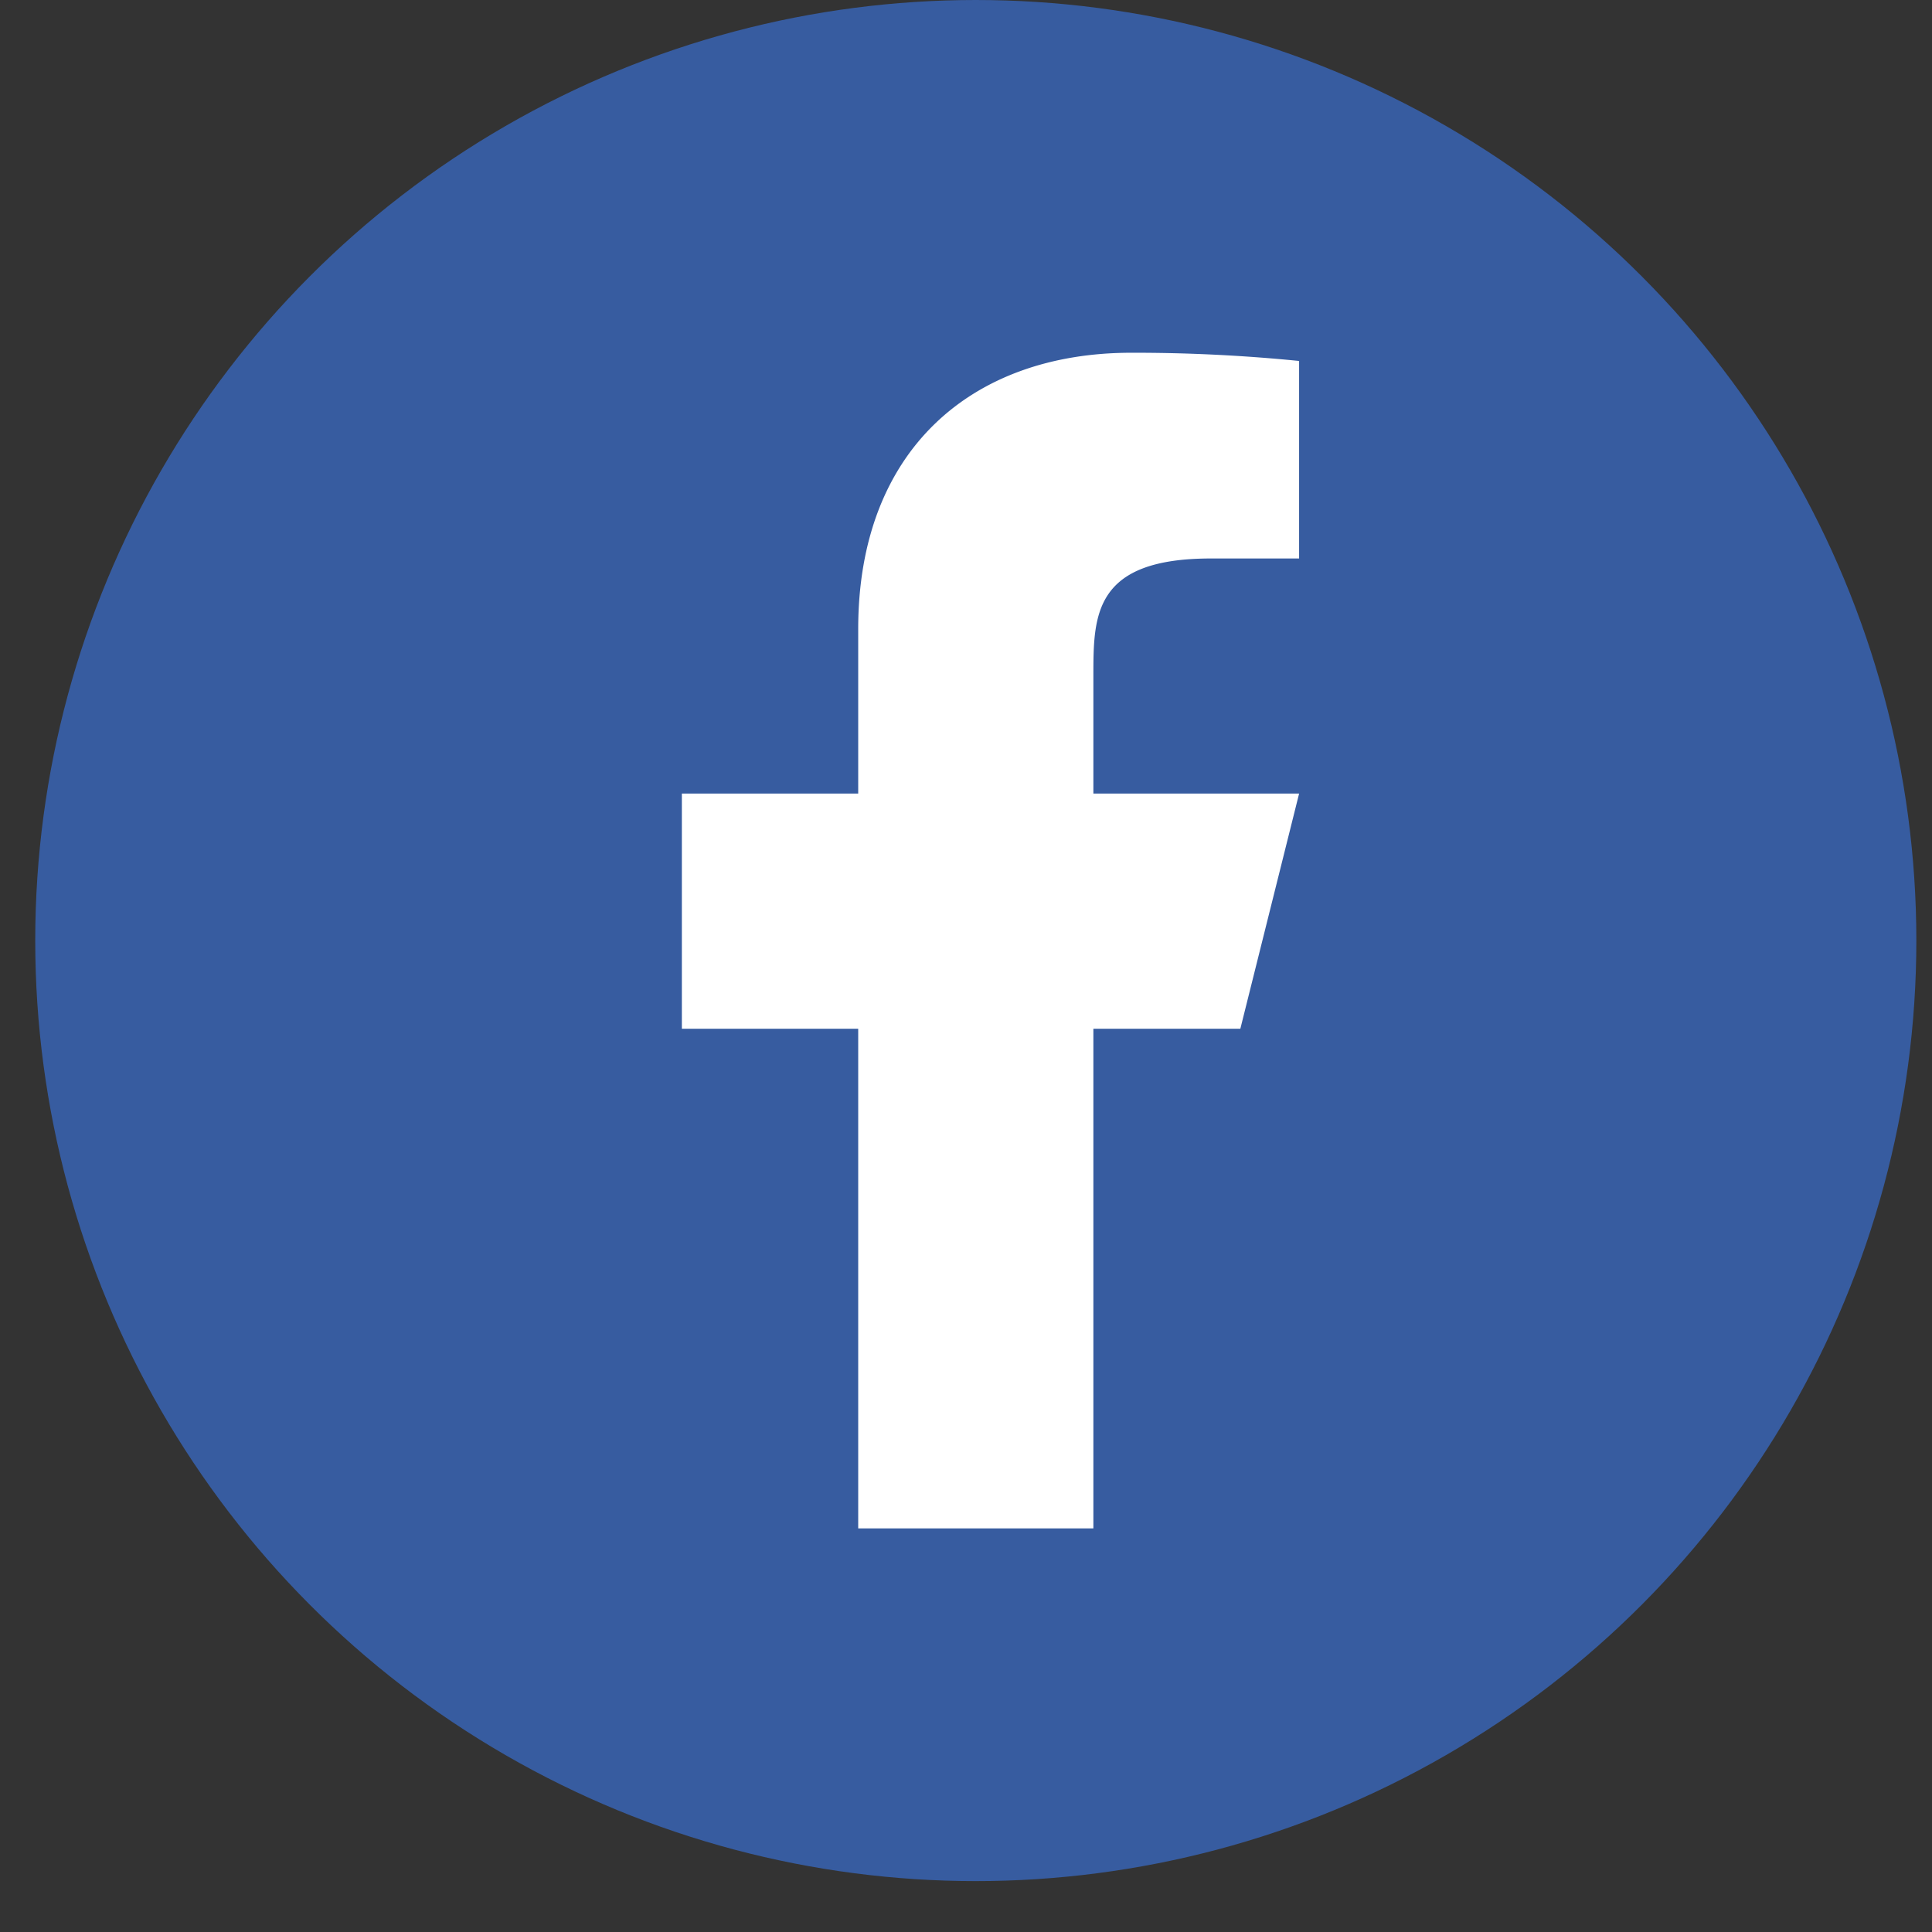 <svg width="29" height="29" viewBox="0 0 29 29" fill="none" xmlns="http://www.w3.org/2000/svg"><rect x="0" y="0" width="29" height="29" fill="#333333" stroke="none"/><circle cx="14.647" cy="14.118" r="14.118" fill="#375CA0"/><path d="M16.412 15.442h2.206l.882-3.53h-3.088v-1.764c0-.909 0-1.765 1.765-1.765H19.5V5.418a24.856 24.856 0 00-2.52-.123c-2.396 0-4.098 1.462-4.098 4.147v2.47h-2.647v3.53h2.647v7.5h3.53v-7.5z" fill="#fff"/></svg>